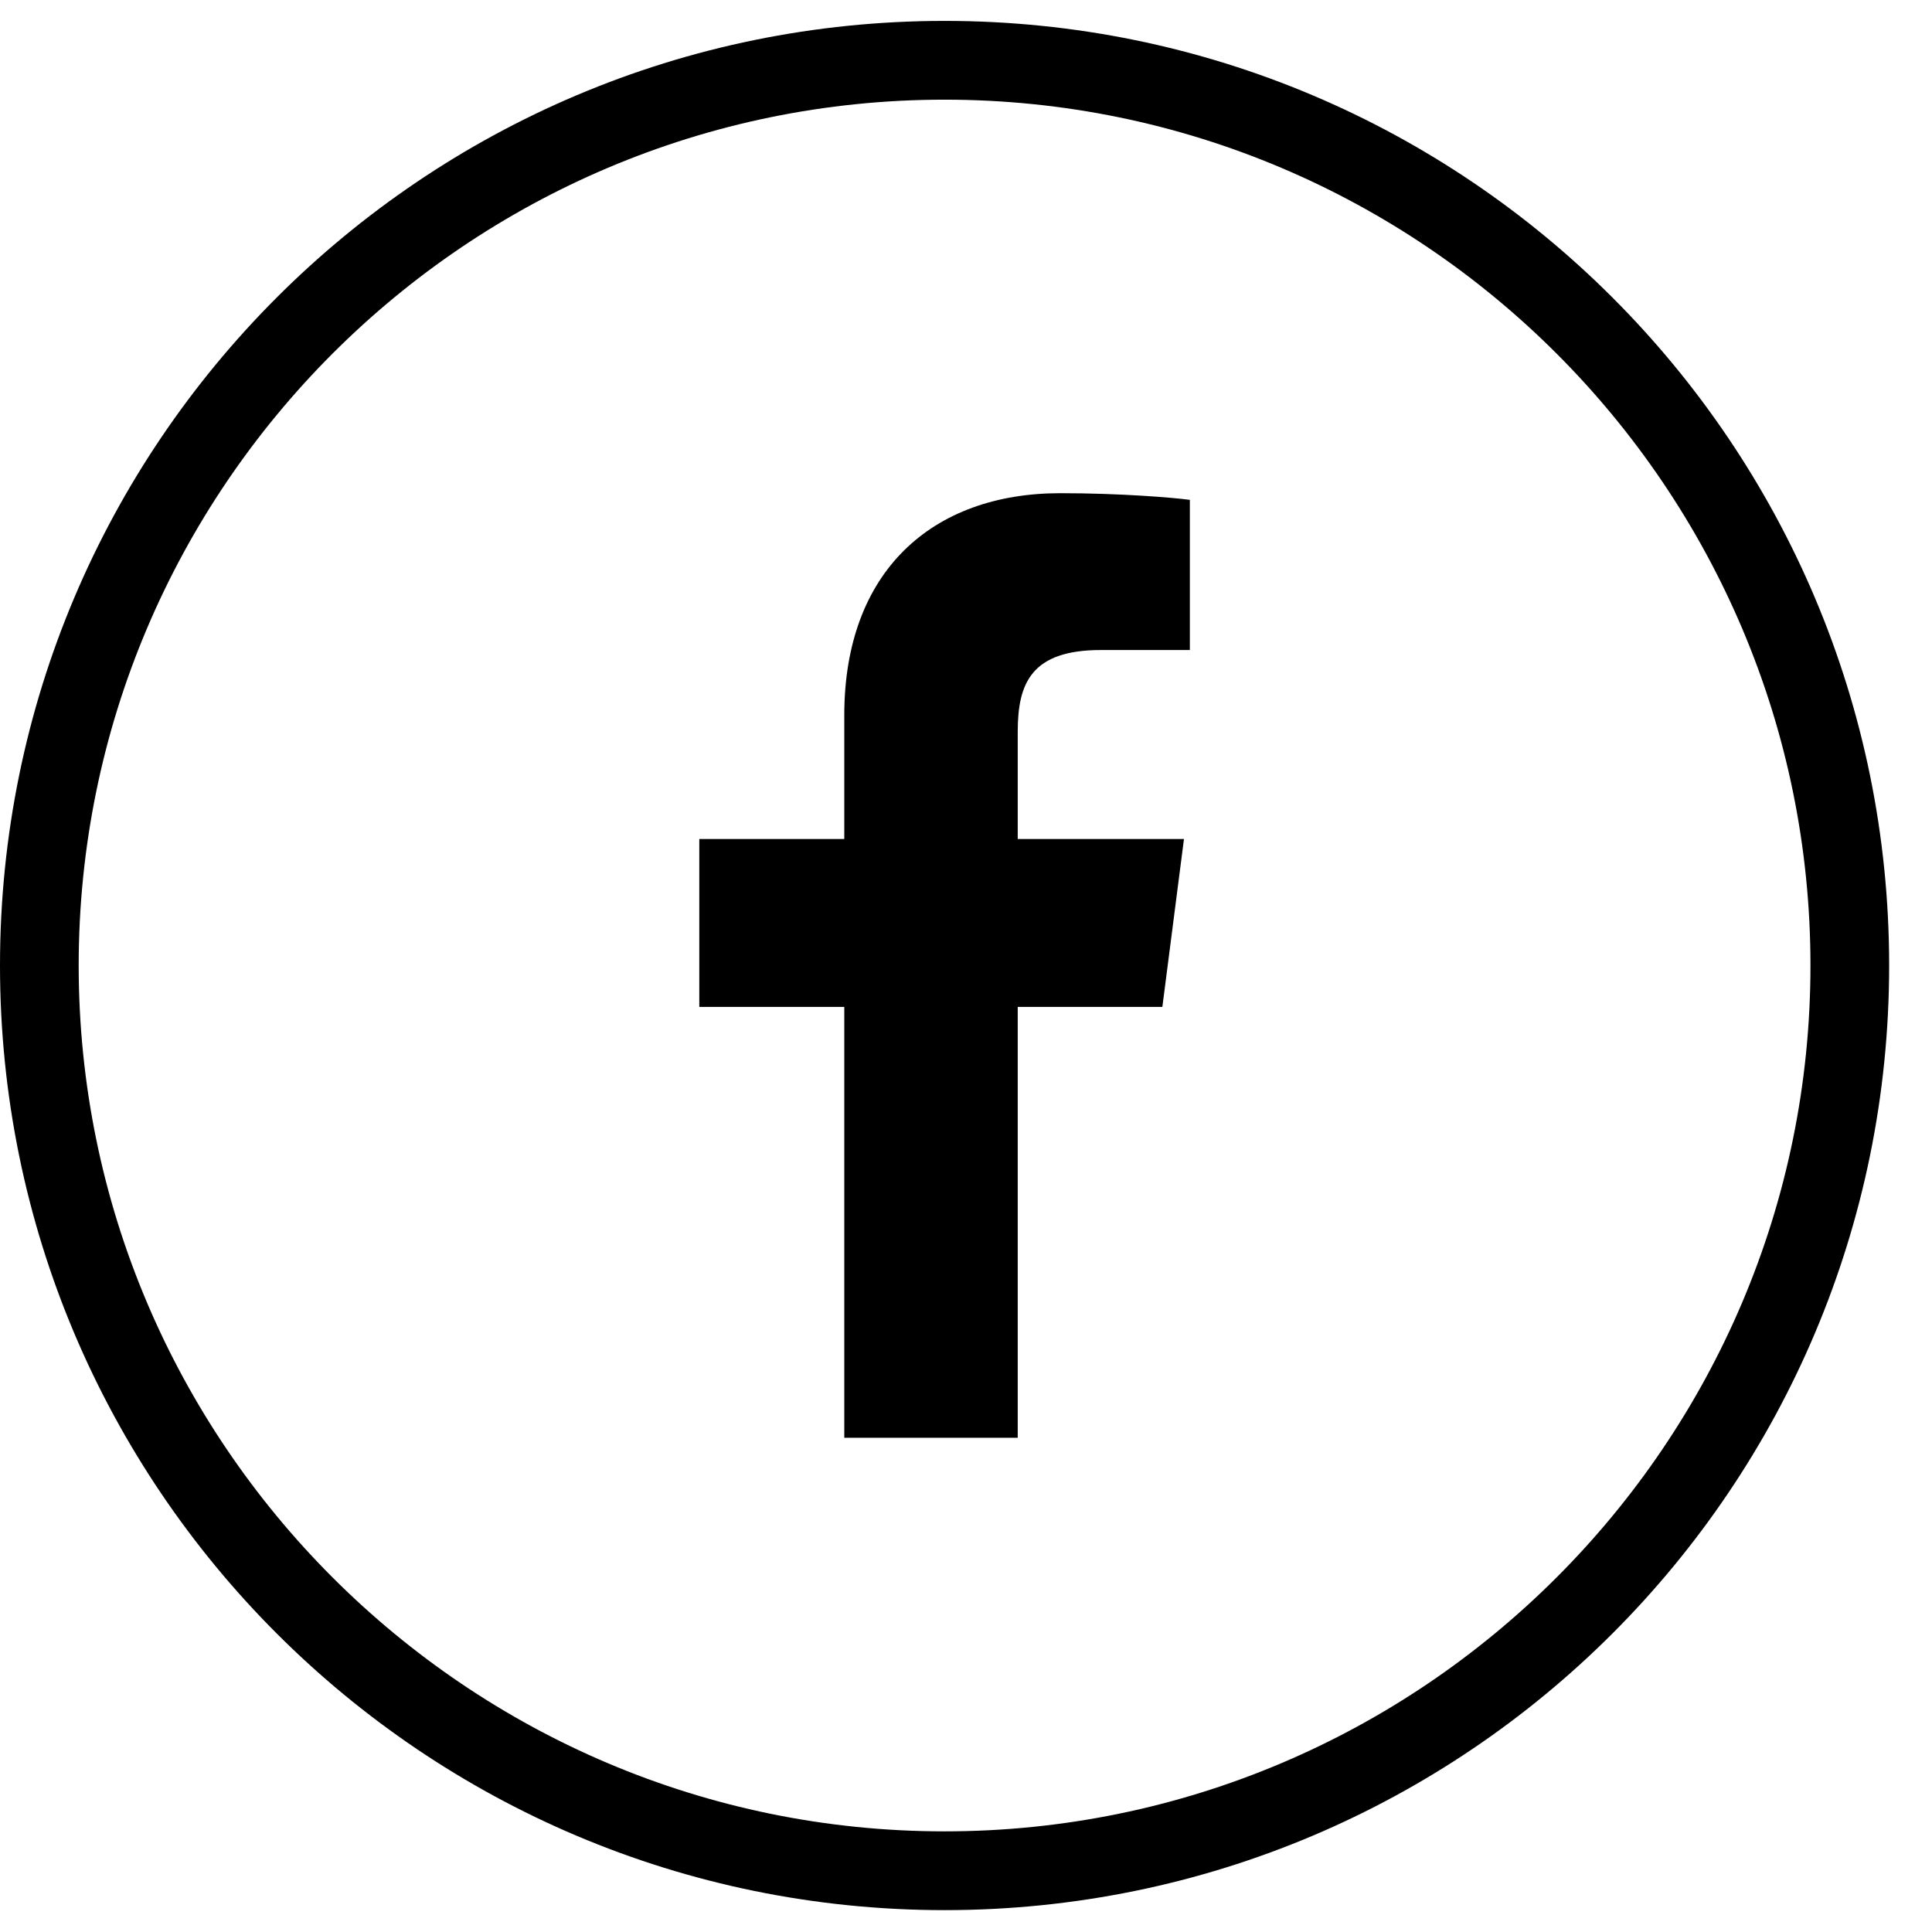 <svg width="22" height="22" viewBox="0 0 22 22" fill="none" xmlns="http://www.w3.org/2000/svg">
<path d="M9.614 8.144V9.554H7.963V11.466H9.614V16.372H11.589V11.466H13.236L13.482 9.554H11.589V8.333C11.589 7.78 11.743 7.402 12.536 7.402L13.549 7.402V5.692C13.374 5.668 12.773 5.616 12.074 5.616C10.614 5.616 9.614 6.507 9.614 8.144Z" fill="black"/>
<path d="M10.756 0.238C4.816 0.238 0 5.054 0 10.994C0 16.935 4.816 21.751 10.756 21.751C16.697 21.751 21.512 16.935 21.512 10.994C21.512 5.054 16.697 0.238 10.756 0.238ZM10.756 20.854C5.319 20.854 0.896 16.431 0.896 10.994C0.896 5.558 5.319 1.135 10.756 1.135C16.193 1.135 20.616 5.558 20.616 10.994C20.616 16.431 16.193 20.854 10.756 20.854Z" fill="black"/>
</svg>
